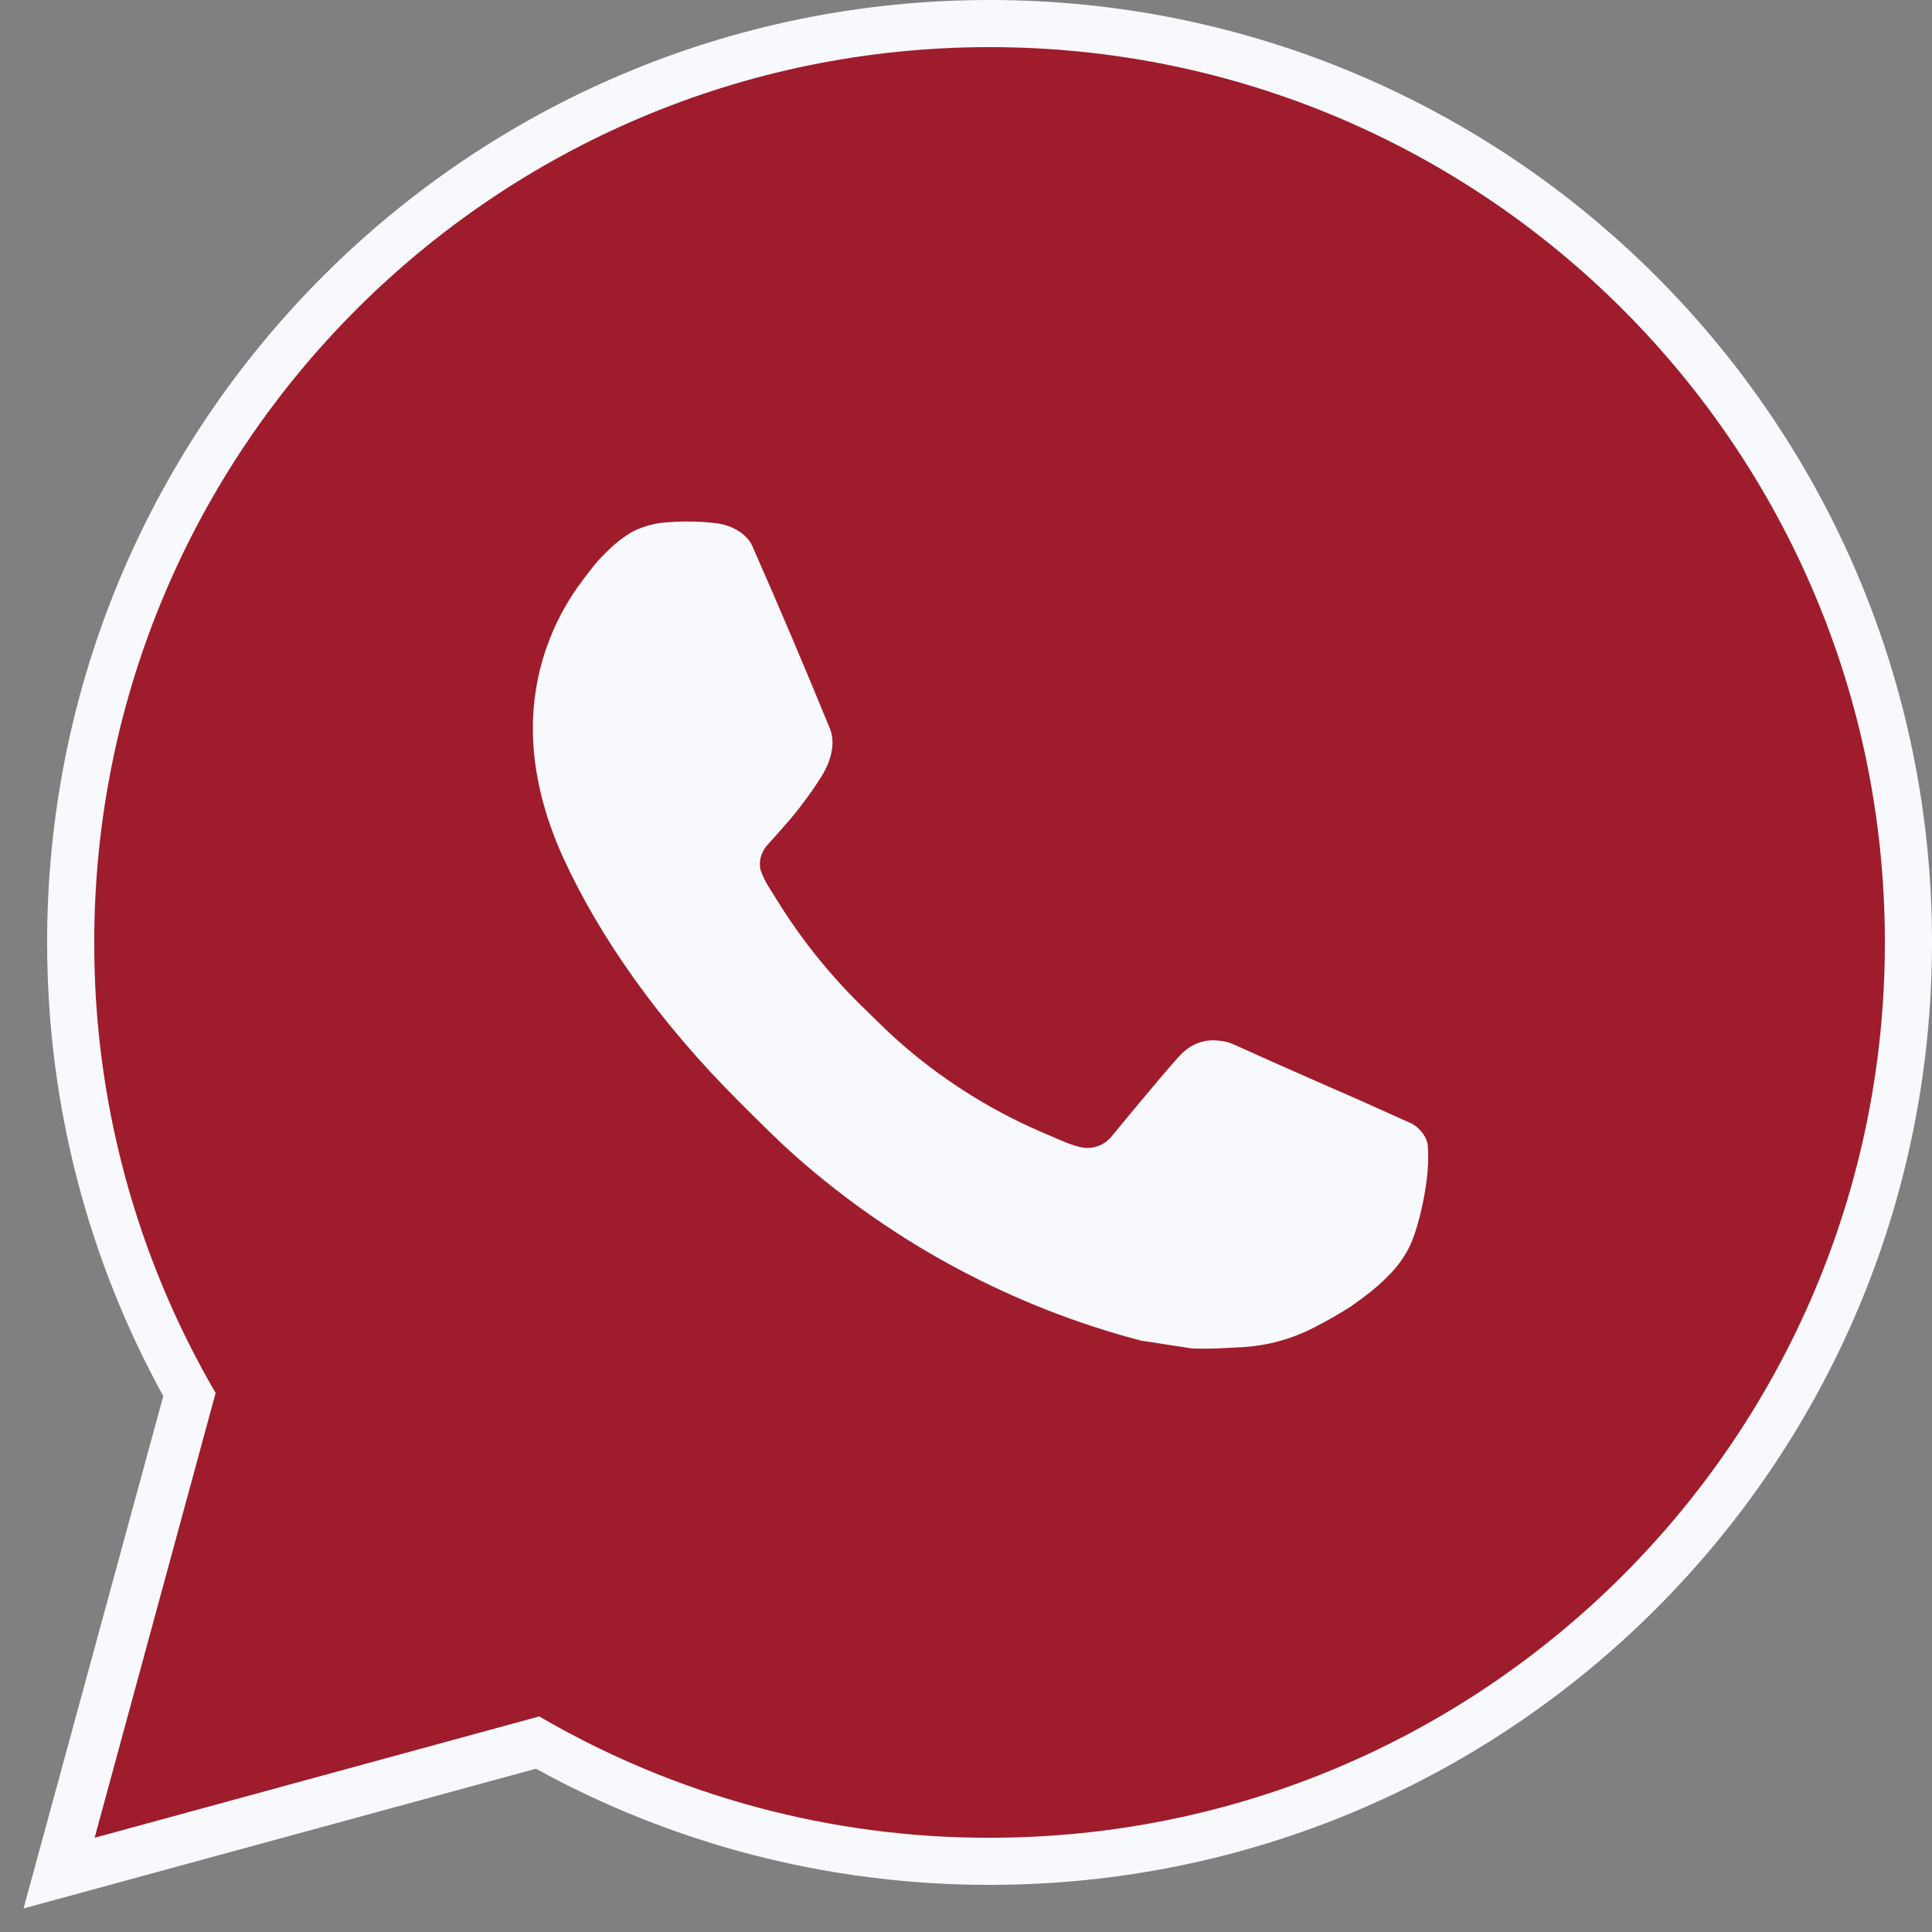 <?xml version="1.0" encoding="UTF-8"?> <svg xmlns="http://www.w3.org/2000/svg" width="41" height="41" viewBox="0 0 41 41" fill="none"><rect x="0" y="0" width="41" height="41" fill="#808080" stroke="none"/><path fill-rule="evenodd" clip-rule="evenodd" d="M21 40C32.046 40 41 31.046 41 20C41 8.954 32.046 0 21 0C9.954 0 1 8.954 1 20C1 23.49 1.894 26.771 3.465 29.627L0.5 40.5L11.373 37.535C14.229 39.106 17.51 40 21 40Z" fill="#F7F9FD"></path><path d="M21 1C31.494 1 40 9.506 40 20C40 30.494 31.494 39 21 39C17.642 39.006 14.344 38.117 11.443 36.425L2.008 39L4.576 29.561C2.883 26.659 1.994 23.359 2 20C2 9.506 10.506 1 21 1ZM14.525 11.07L14.145 11.085C13.899 11.102 13.659 11.167 13.438 11.275C13.232 11.392 13.044 11.538 12.879 11.708C12.651 11.923 12.522 12.109 12.383 12.29C11.681 13.204 11.302 14.325 11.308 15.478C11.312 16.409 11.555 17.315 11.935 18.163C12.712 19.877 13.991 21.691 15.678 23.372C16.085 23.777 16.484 24.184 16.913 24.562C19.01 26.407 21.508 27.739 24.209 28.449L25.288 28.615C25.64 28.634 25.991 28.607 26.345 28.59C26.898 28.561 27.438 28.411 27.927 28.151C28.176 28.022 28.419 27.883 28.655 27.733C28.655 27.733 28.735 27.678 28.893 27.562C29.149 27.372 29.307 27.237 29.52 27.015C29.679 26.85 29.812 26.659 29.919 26.441C30.067 26.131 30.215 25.54 30.276 25.048C30.321 24.672 30.308 24.467 30.302 24.34C30.295 24.136 30.126 23.925 29.941 23.836L28.836 23.34C28.836 23.34 27.183 22.62 26.172 22.16C26.066 22.114 25.953 22.088 25.837 22.082C25.707 22.069 25.576 22.083 25.452 22.125C25.328 22.167 25.215 22.234 25.119 22.324C25.11 22.32 24.982 22.428 23.609 24.093C23.53 24.198 23.421 24.279 23.297 24.323C23.172 24.367 23.037 24.372 22.91 24.34C22.786 24.307 22.664 24.265 22.547 24.214C22.311 24.115 22.229 24.077 22.068 24.009C20.977 23.534 19.967 22.891 19.075 22.103C18.836 21.894 18.614 21.666 18.386 21.446C17.638 20.73 16.987 19.92 16.448 19.037L16.335 18.856C16.256 18.734 16.191 18.604 16.142 18.467C16.07 18.187 16.258 17.963 16.258 17.963C16.258 17.963 16.719 17.458 16.934 17.184C17.143 16.918 17.32 16.66 17.434 16.476C17.658 16.114 17.728 15.744 17.61 15.457C17.078 14.158 16.529 12.865 15.961 11.579C15.849 11.325 15.517 11.142 15.214 11.106C15.112 11.093 15.009 11.083 14.907 11.076C14.652 11.061 14.396 11.064 14.141 11.083L14.525 11.07Z" fill="#9F1C2C"></path></svg> 